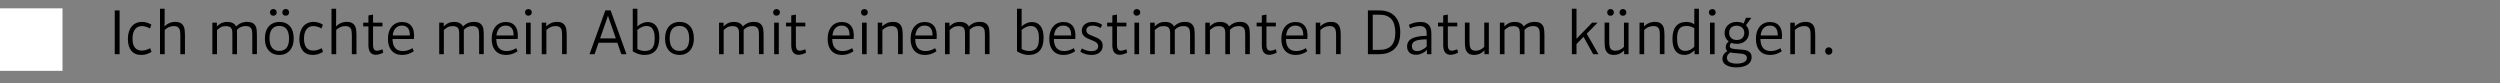 <?xml version="1.0" encoding="UTF-8"?>
<svg id="Ebene_1" data-name="Ebene 1" xmlns="http://www.w3.org/2000/svg" width="600" height="20" viewBox="0 0 600 20">
  <rect x="0" y="0" width="600" height="20" fill="#808080" stroke="none"/>
  <rect y="2" width="15" height="15" style="fill: #fff; stroke-width: 0px;"/>
  <g>
    <path d="m27.54,2.5h1.16v10.5h-1.16V2.5Z" style="stroke-width: 0px;"/>
    <path d="m33.87,13.18c-1.02,0-1.81-.33-2.35-1-.55-.67-.83-1.6-.83-2.81,0-1.28.31-2.29.92-3.02s1.44-1.1,2.49-1.1c.74,0,1.48.22,2.23.66l-.33.93c-.69-.39-1.34-.58-1.95-.58-.71,0-1.26.26-1.66.79-.4.52-.59,1.27-.59,2.24s.19,1.64.56,2.12c.38.49.93.73,1.67.73.65,0,1.32-.19,2.01-.57l.33.87c-.46.28-.88.47-1.25.58s-.79.16-1.26.16Z" style="stroke-width: 0px;"/>
    <path d="m38.4,13V2.1h1.11v3.48c0,.12-.01.29-.03.52,0,.08,0,.16,0,.25,0,.08,0,.17,0,.26l.05.33v6.06h-1.11Zm4.88-4.37c0-.53-.03-.95-.08-1.26-.05-.31-.19-.57-.41-.79-.22-.21-.58-.32-1.08-.32-.86,0-1.65.37-2.37,1.09l-.29-.51c.8-1.06,1.81-1.59,3.03-1.59.71,0,1.23.17,1.57.5s.54.71.62,1.15.12.96.12,1.58v4.52h-1.11v-4.37Z" style="stroke-width: 0px;"/>
    <path d="m50.97,13v-7.56h1.08v1.17l.03.1v6.29h-1.11Zm4.8-4.73c0-.47-.03-.83-.08-1.09-.06-.26-.2-.48-.43-.65-.23-.17-.59-.26-1.08-.26-.45,0-.83.08-1.15.24-.31.16-.69.45-1.12.85l-.3-.49c.41-.54.85-.94,1.31-1.21.46-.27,1-.4,1.6-.4.66,0,1.19.14,1.58.41.39.28.63.65.72,1.12l.06.19v6.02h-1.11v-4.73Zm4.78.24c0-.51-.03-.91-.08-1.21-.05-.29-.2-.54-.43-.74-.24-.2-.61-.3-1.12-.3-.43,0-.82.08-1.16.24-.34.16-.7.44-1.07.84l-.35-.59c.39-.5.83-.87,1.31-1.12.48-.25,1.04-.38,1.67-.38.72,0,1.25.16,1.59.47.34.31.55.67.63,1.09.08.42.12.95.12,1.59v4.59h-1.11v-4.48Z" style="stroke-width: 0px;"/>
    <path d="m67.01,13.18c-.69,0-1.29-.16-1.81-.47-.52-.31-.92-.76-1.2-1.34s-.42-1.29-.42-2.11.14-1.56.43-2.16c.28-.6.69-1.06,1.22-1.37.53-.31,1.15-.47,1.85-.47,1.06,0,1.89.35,2.5,1.04.6.69.91,1.66.91,2.89,0,.84-.14,1.56-.43,2.15-.29.6-.69,1.05-1.2,1.37s-1.13.47-1.84.47Zm.03-.96c.75,0,1.33-.25,1.73-.74s.6-1.23.6-2.21-.2-1.78-.6-2.29-.98-.76-1.73-.76-1.33.25-1.74.74c-.41.5-.62,1.24-.62,2.23s.2,1.77.61,2.27c.4.51.99.76,1.75.76Zm-1.44-8.45c-.24,0-.44-.07-.58-.22s-.23-.34-.23-.58.08-.44.23-.58.35-.23.58-.23.44.08.58.23c.15.15.23.35.23.58s-.07.43-.23.58c-.15.15-.34.22-.58.22Zm2.96,0c-.23,0-.42-.07-.57-.22s-.23-.34-.23-.58.08-.44.23-.58.34-.23.57-.23c.25,0,.45.08.6.23s.23.35.23.58-.08.43-.23.58-.35.22-.6.22Z" style="stroke-width: 0px;"/>
    <path d="m75.03,13.18c-1.02,0-1.81-.33-2.35-1-.55-.67-.83-1.6-.83-2.81,0-1.28.31-2.29.92-3.02s1.44-1.1,2.49-1.1c.74,0,1.48.22,2.23.66l-.33.93c-.69-.39-1.34-.58-1.95-.58-.71,0-1.26.26-1.66.79-.4.52-.59,1.27-.59,2.24s.19,1.64.56,2.12c.38.49.93.73,1.67.73.65,0,1.32-.19,2.01-.57l.33.87c-.46.28-.88.47-1.25.58s-.79.16-1.26.16Z" style="stroke-width: 0px;"/>
    <path d="m79.56,13V2.1h1.11v3.48c0,.12-.01.29-.03.52,0,.08,0,.16,0,.25,0,.08,0,.17,0,.26l.05.33v6.06h-1.11Zm4.88-4.37c0-.53-.03-.95-.08-1.26-.05-.31-.19-.57-.41-.79-.22-.21-.58-.32-1.08-.32-.86,0-1.65.37-2.37,1.09l-.29-.51c.8-1.06,1.81-1.59,3.03-1.59.71,0,1.23.17,1.57.5s.54.71.62,1.15.12.96.12,1.58v4.52h-1.11v-4.37Z" style="stroke-width: 0px;"/>
    <path d="m87.17,6.34v-.9h4.62v.9h-4.62Zm4.8,6.31c-.68.33-1.29.5-1.81.5s-.98-.19-1.28-.57-.46-.96-.46-1.74V3.7l1.11-.2v7.26c0,.52.09.89.26,1.11.17.22.43.32.76.3.33-.02.75-.13,1.25-.34l.18.82Z" style="stroke-width: 0px;"/>
    <path d="m96.5,13.18c-.71,0-1.32-.15-1.82-.45s-.89-.74-1.16-1.31c-.27-.57-.41-1.27-.41-2.09,0-.87.15-1.61.44-2.21.29-.6.69-1.06,1.19-1.37s1.09-.47,1.75-.47c1.03,0,1.8.35,2.3,1.04.5.7.69,1.71.55,3.04h-5.64v-.85h5.18l-.54.39c.08-.93-.05-1.62-.38-2.08s-.84-.68-1.51-.68-1.22.25-1.63.77c-.41.51-.61,1.29-.61,2.34,0,.68.09,1.24.28,1.68s.46.77.83.99c.36.22.83.33,1.39.33.37,0,.74-.05,1.12-.17.38-.11.76-.28,1.16-.52l.33.73c-.87.6-1.8.9-2.8.9Z" style="stroke-width: 0px;"/>
    <path d="m105.41,13v-7.56h1.08v1.17l.03.1v6.29h-1.11Zm4.8-4.73c0-.47-.03-.83-.08-1.09-.06-.26-.2-.48-.43-.65-.23-.17-.59-.26-1.08-.26-.45,0-.83.08-1.15.24-.31.16-.69.45-1.12.85l-.3-.49c.41-.54.85-.94,1.31-1.21.46-.27,1-.4,1.6-.4.66,0,1.19.14,1.58.41.39.28.63.65.72,1.12l.06.19v6.02h-1.11v-4.73Zm4.78.24c0-.51-.03-.91-.08-1.21-.05-.29-.2-.54-.43-.74-.24-.2-.61-.3-1.12-.3-.43,0-.82.08-1.16.24-.34.16-.7.44-1.07.84l-.35-.59c.39-.5.83-.87,1.31-1.12.48-.25,1.04-.38,1.67-.38.72,0,1.25.16,1.59.47.34.31.55.67.63,1.09.08.42.12.95.12,1.59v4.59h-1.11v-4.48Z" style="stroke-width: 0px;"/>
    <path d="m121.4,13.18c-.71,0-1.32-.15-1.82-.45s-.89-.74-1.16-1.31c-.27-.57-.41-1.27-.41-2.09,0-.87.15-1.61.44-2.21.29-.6.69-1.06,1.19-1.37s1.09-.47,1.75-.47c1.03,0,1.8.35,2.3,1.04.5.7.69,1.71.55,3.04h-5.64v-.85h5.18l-.54.39c.08-.93-.05-1.62-.38-2.08s-.84-.68-1.51-.68-1.22.25-1.63.77c-.41.51-.61,1.29-.61,2.34,0,.68.09,1.24.28,1.68s.46.77.83.99c.36.22.83.33,1.39.33.37,0,.74-.05,1.12-.17.38-.11.76-.28,1.16-.52l.33.73c-.87.6-1.8.9-2.8.9Z" style="stroke-width: 0px;"/>
    <path d="m126.81,3.76c-.25,0-.45-.07-.59-.22-.15-.15-.22-.33-.22-.56s.07-.43.22-.58c.14-.14.34-.22.59-.22s.44.07.59.22c.16.15.23.34.23.58s-.08.42-.23.56c-.15.15-.35.22-.59.22Zm-.56,9.24v-7.56h1.11v7.56h-1.11Z" style="stroke-width: 0px;"/>
    <path d="m130.02,13v-7.56h1.08v1.16l.03.24v6.17h-1.11Zm4.88-4.37c0-.53-.03-.95-.08-1.27-.05-.31-.19-.58-.42-.79s-.59-.31-1.09-.31c-.43,0-.83.09-1.21.26-.38.18-.76.45-1.14.83l-.29-.49c.8-1.07,1.81-1.61,3.03-1.61.71,0,1.23.17,1.57.5s.54.72.62,1.15c.08.43.12.96.12,1.59v4.5h-1.11v-4.37Z" style="stroke-width: 0px;"/>
    <path d="m146.55,2.5l3.8,10.5h-1.23l-3.5-10.04h.58l-3.5,10.04h-1.21l3.79-10.5h1.26Zm2.28,7.75h-5.82l.33-1.03h5.15l.35,1.03Z" style="stroke-width: 0px;"/>
    <path d="m151.86,12.33V2.1h1.11v10.17l-.65-.85c.92.55,1.71.82,2.37.82.57,0,1.04-.11,1.4-.32.36-.21.62-.54.79-.98s.25-1.02.25-1.73-.08-1.25-.23-1.69c-.16-.44-.38-.76-.66-.97-.28-.21-.65-.31-1.09-.31-.38,0-.75.08-1.1.24-.35.16-.75.42-1.18.77l-.36-.51c.53-.5,1.03-.87,1.5-1.1.47-.23.96-.35,1.46-.35.86,0,1.54.32,2.03.95.49.64.74,1.57.74,2.81,0,1.37-.31,2.4-.92,3.1-.61.69-1.51,1.04-2.7,1.04-.42,0-.87-.07-1.35-.22-.48-.14-.95-.36-1.41-.64Z" style="stroke-width: 0px;"/>
    <path d="m163.05,13.18c-.69,0-1.29-.16-1.81-.47-.52-.31-.92-.76-1.2-1.34s-.42-1.29-.42-2.11.14-1.56.43-2.16c.28-.6.69-1.06,1.22-1.37.53-.31,1.15-.47,1.85-.47,1.06,0,1.89.35,2.5,1.04.6.69.91,1.66.91,2.89,0,.84-.14,1.56-.43,2.15-.29.6-.69,1.05-1.2,1.37s-1.13.47-1.84.47Zm.03-.96c.75,0,1.33-.25,1.73-.74s.6-1.23.6-2.21-.2-1.78-.6-2.29-.98-.76-1.73-.76-1.33.25-1.74.74c-.41.5-.62,1.24-.62,2.23s.2,1.77.61,2.27c.4.51.99.76,1.75.76Z" style="stroke-width: 0px;"/>
    <path d="m172.57,13v-7.56h1.08v1.17l.03.1v6.29h-1.11Zm4.8-4.73c0-.47-.03-.83-.08-1.09-.06-.26-.2-.48-.43-.65-.23-.17-.59-.26-1.08-.26-.45,0-.83.08-1.15.24-.31.16-.69.45-1.12.85l-.3-.49c.41-.54.85-.94,1.31-1.21.46-.27,1-.4,1.6-.4.66,0,1.19.14,1.58.41.39.28.63.65.72,1.12l.06.19v6.02h-1.11v-4.73Zm4.78.24c0-.51-.03-.91-.08-1.21-.05-.29-.2-.54-.43-.74-.24-.2-.61-.3-1.12-.3-.43,0-.82.08-1.16.24-.34.16-.7.44-1.07.84l-.35-.59c.39-.5.83-.87,1.31-1.12.48-.25,1.04-.38,1.67-.38.72,0,1.25.16,1.59.47.34.31.55.67.63,1.09.08.42.12.95.12,1.59v4.59h-1.11v-4.48Z" style="stroke-width: 0px;"/>
    <path d="m186.36,3.76c-.25,0-.45-.07-.59-.22-.15-.15-.22-.33-.22-.56s.07-.43.22-.58c.14-.14.34-.22.59-.22s.44.07.59.22c.16.15.23.34.23.58s-.08.42-.23.56c-.15.15-.35.22-.59.22Zm-.56,9.24v-7.56h1.11v7.56h-1.11Z" style="stroke-width: 0px;"/>
    <path d="m188.65,6.34v-.9h4.62v.9h-4.62Zm4.8,6.31c-.68.33-1.29.5-1.81.5s-.98-.19-1.28-.57-.46-.96-.46-1.74V3.7l1.11-.2v7.26c0,.52.09.89.26,1.11.17.22.43.32.76.3.33-.02.75-.13,1.25-.34l.18.82Z" style="stroke-width: 0px;"/>
    <path d="m202.03,13.18c-.71,0-1.32-.15-1.82-.45s-.89-.74-1.16-1.31c-.27-.57-.41-1.27-.41-2.09,0-.87.15-1.61.44-2.21.29-.6.69-1.06,1.19-1.37s1.09-.47,1.75-.47c1.03,0,1.8.35,2.3,1.04.5.7.69,1.71.55,3.04h-5.64v-.85h5.18l-.54.39c.08-.93-.05-1.62-.38-2.08s-.84-.68-1.51-.68-1.22.25-1.63.77c-.41.51-.61,1.29-.61,2.34,0,.68.09,1.24.28,1.68s.46.77.83.99c.36.22.83.33,1.39.33.37,0,.74-.05,1.12-.17.38-.11.76-.28,1.16-.52l.33.73c-.87.6-1.8.9-2.8.9Z" style="stroke-width: 0px;"/>
    <path d="m207.45,3.76c-.25,0-.45-.07-.59-.22-.15-.15-.22-.33-.22-.56s.07-.43.22-.58c.14-.14.34-.22.59-.22s.44.07.59.22c.16.15.23.34.23.58s-.08.42-.23.56c-.15.15-.35.22-.59.22Zm-.56,9.24v-7.56h1.11v7.56h-1.11Z" style="stroke-width: 0px;"/>
    <path d="m210.66,13v-7.56h1.08v1.16l.03.24v6.17h-1.11Zm4.88-4.37c0-.53-.03-.95-.08-1.27-.05-.31-.19-.58-.42-.79s-.59-.31-1.09-.31c-.43,0-.83.09-1.21.26-.38.18-.76.45-1.14.83l-.29-.49c.8-1.07,1.81-1.61,3.03-1.61.71,0,1.23.17,1.57.5s.54.72.62,1.15c.08.43.12.96.12,1.59v4.5h-1.11v-4.37Z" style="stroke-width: 0px;"/>
    <path d="m221.94,13.18c-.71,0-1.32-.15-1.82-.45s-.89-.74-1.16-1.31c-.27-.57-.41-1.27-.41-2.09,0-.87.15-1.61.44-2.21.29-.6.69-1.06,1.19-1.37s1.09-.47,1.75-.47c1.03,0,1.8.35,2.3,1.04.5.7.69,1.71.55,3.04h-5.64v-.85h5.18l-.54.39c.08-.93-.05-1.62-.38-2.08s-.84-.68-1.51-.68-1.22.25-1.63.77c-.41.51-.61,1.29-.61,2.34,0,.68.09,1.24.28,1.68s.46.77.83.99c.36.22.83.33,1.39.33.37,0,.74-.05,1.12-.17.38-.11.76-.28,1.16-.52l.33.73c-.87.6-1.8.9-2.8.9Z" style="stroke-width: 0px;"/>
    <path d="m226.8,13v-7.56h1.08v1.17l.03.1v6.29h-1.11Zm4.8-4.73c0-.47-.03-.83-.08-1.09-.06-.26-.2-.48-.43-.65-.23-.17-.59-.26-1.08-.26-.45,0-.83.08-1.15.24-.31.16-.69.45-1.12.85l-.3-.49c.41-.54.85-.94,1.31-1.21.46-.27,1-.4,1.6-.4.66,0,1.19.14,1.58.41.39.28.63.65.72,1.12l.06.19v6.02h-1.11v-4.73Zm4.78.24c0-.51-.03-.91-.08-1.21-.05-.29-.2-.54-.43-.74-.24-.2-.61-.3-1.12-.3-.43,0-.82.08-1.16.24-.34.16-.7.44-1.07.84l-.35-.59c.39-.5.83-.87,1.31-1.12.48-.25,1.04-.38,1.67-.38.72,0,1.25.16,1.59.47.34.31.55.67.63,1.09.08.42.12.95.12,1.59v4.59h-1.11v-4.48Z" style="stroke-width: 0px;"/>
    <path d="m244.08,12.33V2.1h1.11v10.17l-.65-.85c.92.55,1.71.82,2.37.82.57,0,1.04-.11,1.4-.32.36-.21.62-.54.79-.98s.25-1.02.25-1.73-.08-1.25-.23-1.69c-.16-.44-.38-.76-.66-.97-.28-.21-.65-.31-1.09-.31-.38,0-.75.08-1.1.24s-.75.42-1.18.77l-.36-.51c.53-.5,1.03-.87,1.5-1.1.47-.23.96-.35,1.46-.35.86,0,1.54.32,2.03.95.49.64.74,1.57.74,2.81,0,1.37-.31,2.4-.92,3.1-.61.69-1.51,1.04-2.7,1.04-.42,0-.87-.07-1.35-.22-.48-.14-.95-.36-1.41-.64Z" style="stroke-width: 0px;"/>
    <path d="m255.22,13.18c-.71,0-1.32-.15-1.82-.45s-.89-.74-1.16-1.31c-.27-.57-.41-1.27-.41-2.09,0-.87.15-1.61.44-2.21.29-.6.69-1.06,1.19-1.37s1.09-.47,1.75-.47c1.03,0,1.8.35,2.3,1.04.5.7.69,1.71.55,3.04h-5.64v-.85h5.18l-.54.39c.08-.93-.05-1.62-.38-2.08s-.84-.68-1.51-.68-1.22.25-1.63.77c-.41.51-.61,1.29-.61,2.34,0,.68.09,1.24.28,1.68s.46.77.83.99c.36.22.83.33,1.39.33.37,0,.74-.05,1.12-.17.38-.11.76-.28,1.16-.52l.33.73c-.87.6-1.8.9-2.8.9Z" style="stroke-width: 0px;"/>
    <path d="m261.88,13.18c-.47,0-.92-.07-1.36-.2-.44-.14-.85-.32-1.24-.56l.36-.79c.77.43,1.53.65,2.28.65.55,0,.96-.11,1.24-.34.27-.23.41-.51.41-.85,0-.26-.07-.48-.23-.66-.15-.18-.34-.33-.57-.45-.23-.12-.55-.26-.94-.41-.47-.19-.85-.36-1.14-.52-.29-.15-.54-.37-.74-.65-.21-.27-.31-.62-.31-1.04s.11-.77.32-1.09.51-.56.9-.74c.39-.18.83-.27,1.33-.27.43,0,.84.06,1.25.18.4.12.76.29,1.08.51l-.38.78c-.59-.38-1.22-.57-1.9-.57-.49,0-.87.1-1.13.31-.27.21-.4.48-.4.79,0,.25.07.46.22.64.15.17.34.32.57.43.23.11.53.24.9.38.48.18.87.35,1.17.51.3.16.55.38.76.67.21.28.31.65.31,1.09s-.11.81-.32,1.15c-.22.33-.53.6-.94.78-.41.19-.91.28-1.5.28Z" style="stroke-width: 0px;"/>
    <path d="m265.71,6.34v-.9h4.62v.9h-4.62Zm4.8,6.31c-.68.33-1.29.5-1.81.5s-.98-.19-1.28-.57-.46-.96-.46-1.74V3.7l1.11-.2v7.26c0,.52.09.89.26,1.11.17.22.43.32.76.3.33-.02.75-.13,1.25-.34l.18.82Z" style="stroke-width: 0px;"/>
    <path d="m272.83,3.76c-.25,0-.45-.07-.59-.22-.15-.15-.22-.33-.22-.56s.07-.43.22-.58c.14-.14.34-.22.59-.22s.44.07.59.22c.16.15.23.34.23.58s-.08.42-.23.56c-.15.15-.35.22-.59.22Zm-.56,9.24v-7.56h1.11v7.56h-1.11Z" style="stroke-width: 0px;"/>
    <path d="m276.04,13v-7.56h1.08v1.17l.03.1v6.29h-1.11Zm4.8-4.73c0-.47-.03-.83-.08-1.09-.06-.26-.2-.48-.43-.65-.23-.17-.59-.26-1.08-.26-.45,0-.83.08-1.15.24-.31.16-.69.45-1.12.85l-.3-.49c.41-.54.85-.94,1.31-1.21.46-.27,1-.4,1.6-.4.66,0,1.19.14,1.58.41.39.28.63.65.72,1.12l.06.19v6.02h-1.11v-4.73Zm4.78.24c0-.51-.03-.91-.08-1.21-.05-.29-.2-.54-.43-.74-.24-.2-.61-.3-1.12-.3-.43,0-.82.08-1.16.24-.34.16-.7.44-1.07.84l-.35-.59c.39-.5.83-.87,1.31-1.12.48-.25,1.04-.38,1.67-.38.72,0,1.25.16,1.59.47.34.31.55.67.63,1.09.08.42.12.95.12,1.59v4.59h-1.11v-4.48Z" style="stroke-width: 0px;"/>
    <path d="m289.27,13v-7.56h1.08v1.17l.03.1v6.29h-1.11Zm4.8-4.73c0-.47-.03-.83-.08-1.09-.06-.26-.2-.48-.43-.65-.23-.17-.59-.26-1.08-.26-.45,0-.83.08-1.15.24-.31.16-.69.45-1.12.85l-.3-.49c.41-.54.85-.94,1.31-1.21.46-.27,1-.4,1.6-.4.66,0,1.19.14,1.58.41.39.28.63.65.72,1.12l.06.19v6.02h-1.11v-4.73Zm4.78.24c0-.51-.03-.91-.08-1.21-.05-.29-.2-.54-.43-.74-.24-.2-.61-.3-1.12-.3-.43,0-.82.08-1.16.24-.34.16-.7.44-1.07.84l-.35-.59c.39-.5.83-.87,1.31-1.12.48-.25,1.04-.38,1.67-.38.72,0,1.25.16,1.59.47.34.31.55.67.63,1.09.08.42.12.95.12,1.59v4.59h-1.11v-4.48Z" style="stroke-width: 0px;"/>
    <path d="m301.59,6.34v-.9h4.62v.9h-4.62Zm4.8,6.31c-.68.33-1.29.5-1.81.5s-.98-.19-1.28-.57-.46-.96-.46-1.74V3.7l1.11-.2v7.26c0,.52.09.89.26,1.11.17.22.43.32.76.3.33-.02.75-.13,1.25-.34l.18.82Z" style="stroke-width: 0px;"/>
    <path d="m310.92,13.18c-.71,0-1.32-.15-1.82-.45s-.89-.74-1.16-1.31c-.27-.57-.41-1.27-.41-2.09,0-.87.15-1.61.44-2.21.29-.6.69-1.06,1.19-1.37s1.09-.47,1.75-.47c1.03,0,1.8.35,2.3,1.04.5.7.69,1.71.55,3.04h-5.64v-.85h5.18l-.54.39c.08-.93-.05-1.62-.38-2.08s-.84-.68-1.51-.68-1.22.25-1.63.77c-.41.51-.61,1.29-.61,2.34,0,.68.09,1.24.28,1.68s.46.77.83.99c.36.22.83.33,1.39.33.37,0,.74-.05,1.12-.17.38-.11.76-.28,1.16-.52l.33.73c-.87.6-1.8.9-2.8.9Z" style="stroke-width: 0px;"/>
    <path d="m315.78,13v-7.56h1.08v1.16l.03.24v6.17h-1.11Zm4.88-4.37c0-.53-.03-.95-.08-1.27-.05-.31-.19-.58-.42-.79s-.59-.31-1.09-.31c-.43,0-.83.09-1.21.26-.38.18-.76.45-1.14.83l-.29-.49c.8-1.07,1.81-1.61,3.03-1.61.71,0,1.23.17,1.57.5s.54.72.62,1.15c.08.43.12.96.12,1.59v4.5h-1.11v-4.37Z" style="stroke-width: 0px;"/>
    <path d="m328.3,13V2.5h2.75c1.57,0,2.8.45,3.68,1.35.88.9,1.33,2.22,1.33,3.96s-.44,2.99-1.33,3.87c-.89.88-2.11,1.32-3.68,1.32h-2.75Zm1.16-.5l-.56-.54h2.21c1.23,0,2.17-.33,2.8-.99.64-.66.96-1.71.96-3.15s-.32-2.58-.96-3.26c-.64-.69-1.57-1.03-2.8-1.03h-2.21l.56-.39v9.36Z" style="stroke-width: 0px;"/>
    <path d="m339.81,13.14c-.66,0-1.18-.18-1.55-.53s-.56-.84-.56-1.46c0-.87.4-1.51,1.21-1.93.8-.41,2.03-.62,3.67-.62l-.03.84c-.87,0-1.58.05-2.12.16s-.94.28-1.2.52c-.26.24-.38.56-.38.94s.1.66.31.88c.21.21.52.32.93.32s.86-.11,1.28-.34c.42-.23.84-.53,1.24-.92l.3.48c-.44.55-.92.96-1.45,1.24-.52.28-1.07.42-1.64.42Zm2.66-.13v-1.21l-.06-.24v-3.24c0-.41-.03-.75-.08-1.03-.06-.27-.21-.51-.45-.72s-.62-.31-1.13-.31c-.71,0-1.49.18-2.34.52l-.28-.82c.44-.23.9-.4,1.37-.52.47-.11.94-.17,1.39-.17.8,0,1.39.17,1.78.5.38.33.62.7.72,1.11s.14.86.14,1.36v4.77h-1.05Z" style="stroke-width: 0px;"/>
    <path d="m345.12,6.34v-.9h4.62v.9h-4.62Zm4.8,6.31c-.68.33-1.29.5-1.81.5s-.98-.19-1.28-.57-.46-.96-.46-1.74V3.7l1.11-.2v7.26c0,.52.09.89.26,1.11.17.22.43.32.76.3.33-.02.75-.13,1.25-.34l.18.82Z" style="stroke-width: 0px;"/>
    <path d="m352.69,9.81c0,.54.02.96.07,1.27.05.31.18.57.4.78s.56.31,1.03.31c.41,0,.79-.09,1.14-.26s.71-.46,1.06-.85l.3.5c-.76,1.08-1.73,1.62-2.9,1.62-.69,0-1.2-.17-1.52-.5-.32-.33-.52-.71-.59-1.15-.08-.44-.11-.96-.11-1.58v-4.52h1.11v4.37Zm4.63-4.37v7.56h-1.06v-1.19l-.04-.24v-6.14h1.11Z" style="stroke-width: 0px;"/>
    <path d="m359.97,13v-7.56h1.08v1.17l.03.1v6.29h-1.11Zm4.8-4.73c0-.47-.03-.83-.08-1.09-.06-.26-.2-.48-.43-.65-.23-.17-.59-.26-1.08-.26-.45,0-.83.08-1.15.24-.31.16-.69.45-1.12.85l-.3-.49c.41-.54.85-.94,1.31-1.21.46-.27,1-.4,1.6-.4.66,0,1.19.14,1.58.41.39.28.63.65.72,1.12l.06.19v6.02h-1.11v-4.73Zm4.78.24c0-.51-.03-.91-.08-1.21-.05-.29-.2-.54-.43-.74-.24-.2-.61-.3-1.12-.3-.43,0-.82.08-1.16.24-.34.16-.7.44-1.07.84l-.35-.59c.39-.5.83-.87,1.31-1.12.48-.25,1.04-.38,1.67-.38.72,0,1.25.16,1.59.47.34.31.55.67.63,1.09.08.42.12.95.12,1.59v4.59h-1.11v-4.48Z" style="stroke-width: 0px;"/>
    <path d="m377.25,13V2.1h1.11v10.9h-1.11Zm6.17-7.56l-2.88,2.93-.31.28-2.07,2.13-.42-.84,4.37-4.5h1.32Zm-1.06,7.56l-2.52-4.54.72-.84,3.06,5.38h-1.26Z" style="stroke-width: 0px;"/>
    <path d="m386.22,9.81c0,.54.02.96.07,1.27.05.31.18.57.4.78s.56.31,1.03.31c.41,0,.79-.09,1.14-.26s.71-.46,1.06-.85l.3.5c-.76,1.08-1.73,1.62-2.9,1.62-.69,0-1.2-.17-1.52-.5-.32-.33-.52-.71-.59-1.15-.08-.44-.11-.96-.11-1.58v-4.52h1.11v4.37Zm.31-6.03c-.24,0-.44-.07-.58-.22-.15-.15-.23-.34-.23-.58s.07-.44.23-.58c.15-.15.34-.23.58-.23s.44.08.58.23.23.35.23.58-.08.43-.23.58-.35.22-.58.22Zm2.96,0c-.23,0-.42-.07-.57-.22s-.23-.34-.23-.58.08-.44.23-.58.34-.23.57-.23c.25,0,.45.08.6.23.15.15.23.35.23.58s-.07.43-.23.58c-.15.15-.35.22-.6.22Zm1.36,1.67v7.56h-1.06v-1.19l-.04-.24v-6.14h1.11Z" style="stroke-width: 0px;"/>
    <path d="m393.49,13v-7.56h1.08v1.16l.03.24v6.17h-1.11Zm4.88-4.37c0-.53-.03-.95-.08-1.27s-.19-.58-.42-.79c-.22-.21-.59-.31-1.09-.31-.43,0-.84.09-1.22.26-.38.18-.76.45-1.14.83l-.29-.49c.8-1.07,1.81-1.61,3.03-1.61.71,0,1.23.17,1.57.5s.54.72.62,1.15c.08.43.12.96.12,1.59v4.5h-1.11v-4.37Z" style="stroke-width: 0px;"/>
    <path d="m404.19,13.17c-.89,0-1.58-.32-2.07-.97-.49-.64-.73-1.6-.73-2.87s.28-2.34.85-3.03c.57-.69,1.4-1.04,2.5-1.04.49,0,.94.09,1.36.27.42.18.82.46,1.22.83l-.23.69c-.41-.29-.8-.5-1.17-.63s-.75-.19-1.15-.19c-.81,0-1.39.23-1.74.7-.35.47-.53,1.24-.53,2.3s.16,1.77.48,2.26c.32.49.81.73,1.48.73.42,0,.81-.09,1.16-.26.35-.17.75-.47,1.19-.88l.3.63c-.52.51-1.01.88-1.46,1.12s-.94.35-1.46.35Zm3.55-11.07v10.9h-1.04v-1.11l-.07-.3V2.1h1.11Z" style="stroke-width: 0px;"/>
    <path d="m410.95,3.76c-.25,0-.45-.07-.59-.22-.14-.15-.22-.33-.22-.56s.07-.43.22-.58c.15-.14.34-.22.59-.22s.44.07.59.22c.15.15.23.34.23.58s-.08.42-.23.56c-.16.15-.35.22-.59.22Zm-.55,9.24v-7.56h1.11v7.56h-1.11Z" style="stroke-width: 0px;"/>
    <path d="m415.5,12.45c-.32.17-.57.38-.76.62-.19.24-.28.51-.28.81,0,.45.21.79.64,1.03.42.24,1,.36,1.72.36s1.31-.12,1.76-.35c.45-.24.67-.58.67-1.03,0-.3-.11-.53-.32-.68-.21-.16-.47-.26-.78-.31-.31-.05-.73-.09-1.26-.12-.58-.04-1.05-.09-1.42-.16-.37-.06-.67-.2-.92-.4-.25-.2-.38-.5-.38-.9,0-.33.09-.62.26-.88s.42-.5.74-.73l.66.31c-.23.18-.4.35-.52.51-.12.16-.17.33-.17.5,0,.31.17.51.5.61s.85.16,1.54.2c.68.04,1.23.1,1.66.18.42.08.79.25,1.09.52.3.27.46.66.46,1.19,0,.76-.32,1.35-.97,1.79-.65.43-1.53.65-2.66.65-1.03,0-1.85-.18-2.46-.54-.61-.36-.92-.87-.92-1.52,0-.44.14-.83.41-1.18.27-.35.65-.63,1.12-.85l.57.36Zm1.32-1.94c-.57,0-1.08-.11-1.52-.33-.44-.22-.79-.53-1.03-.92-.25-.39-.37-.84-.37-1.35s.12-.97.38-1.37.6-.72,1.04-.94c.44-.23.96-.34,1.54-.34s1.07.11,1.51.33c.43.22.77.53,1.01.92.24.39.36.84.36,1.35s-.12.98-.37,1.38c-.25.4-.59.71-1.03.94-.44.23-.95.34-1.52.34Zm.04-.91c.54,0,.97-.16,1.29-.47.32-.31.48-.72.48-1.25s-.17-.93-.5-1.24-.78-.47-1.35-.47-.99.15-1.31.46c-.32.31-.48.72-.48,1.24s.17.95.5,1.26c.33.31.78.47,1.36.47Zm3.47-5.33l-1.5,2.06-.53-.3.74-1.75h1.29Z" style="stroke-width: 0px;"/>
    <path d="m424.81,13.18c-.71,0-1.32-.15-1.82-.45-.51-.3-.89-.74-1.16-1.31-.27-.57-.4-1.27-.4-2.09,0-.87.14-1.61.43-2.21.29-.6.69-1.06,1.19-1.37s1.09-.47,1.75-.47c1.03,0,1.8.35,2.3,1.04.5.7.69,1.71.55,3.04h-5.64v-.85h5.17l-.54.39c.08-.93-.05-1.62-.38-2.08s-.84-.68-1.51-.68-1.22.25-1.63.77c-.41.51-.61,1.29-.61,2.34,0,.68.09,1.24.28,1.68.18.44.46.77.83.99.36.22.83.33,1.39.33.37,0,.74-.05,1.12-.17.38-.11.76-.28,1.16-.52l.33.73c-.87.6-1.8.9-2.8.9Z" style="stroke-width: 0px;"/>
    <path d="m429.67,13v-7.56h1.08v1.16l.03.24v6.17h-1.11Zm4.88-4.37c0-.53-.03-.95-.08-1.27s-.19-.58-.42-.79c-.22-.21-.59-.31-1.09-.31-.43,0-.84.09-1.22.26-.38.18-.76.45-1.14.83l-.29-.49c.8-1.07,1.81-1.61,3.03-1.61.71,0,1.23.17,1.57.5s.54.72.62,1.15c.08.43.12.96.12,1.59v4.5h-1.11v-4.37Z" style="stroke-width: 0px;"/>
    <path d="m438.91,13.14c-.25,0-.46-.08-.62-.25-.17-.17-.25-.38-.25-.64s.08-.46.25-.64c.16-.17.37-.26.62-.26s.44.09.61.26c.17.18.25.39.25.64s-.08.47-.25.64-.37.25-.61.25Z" style="stroke-width: 0px;"/>
  </g>
</svg>